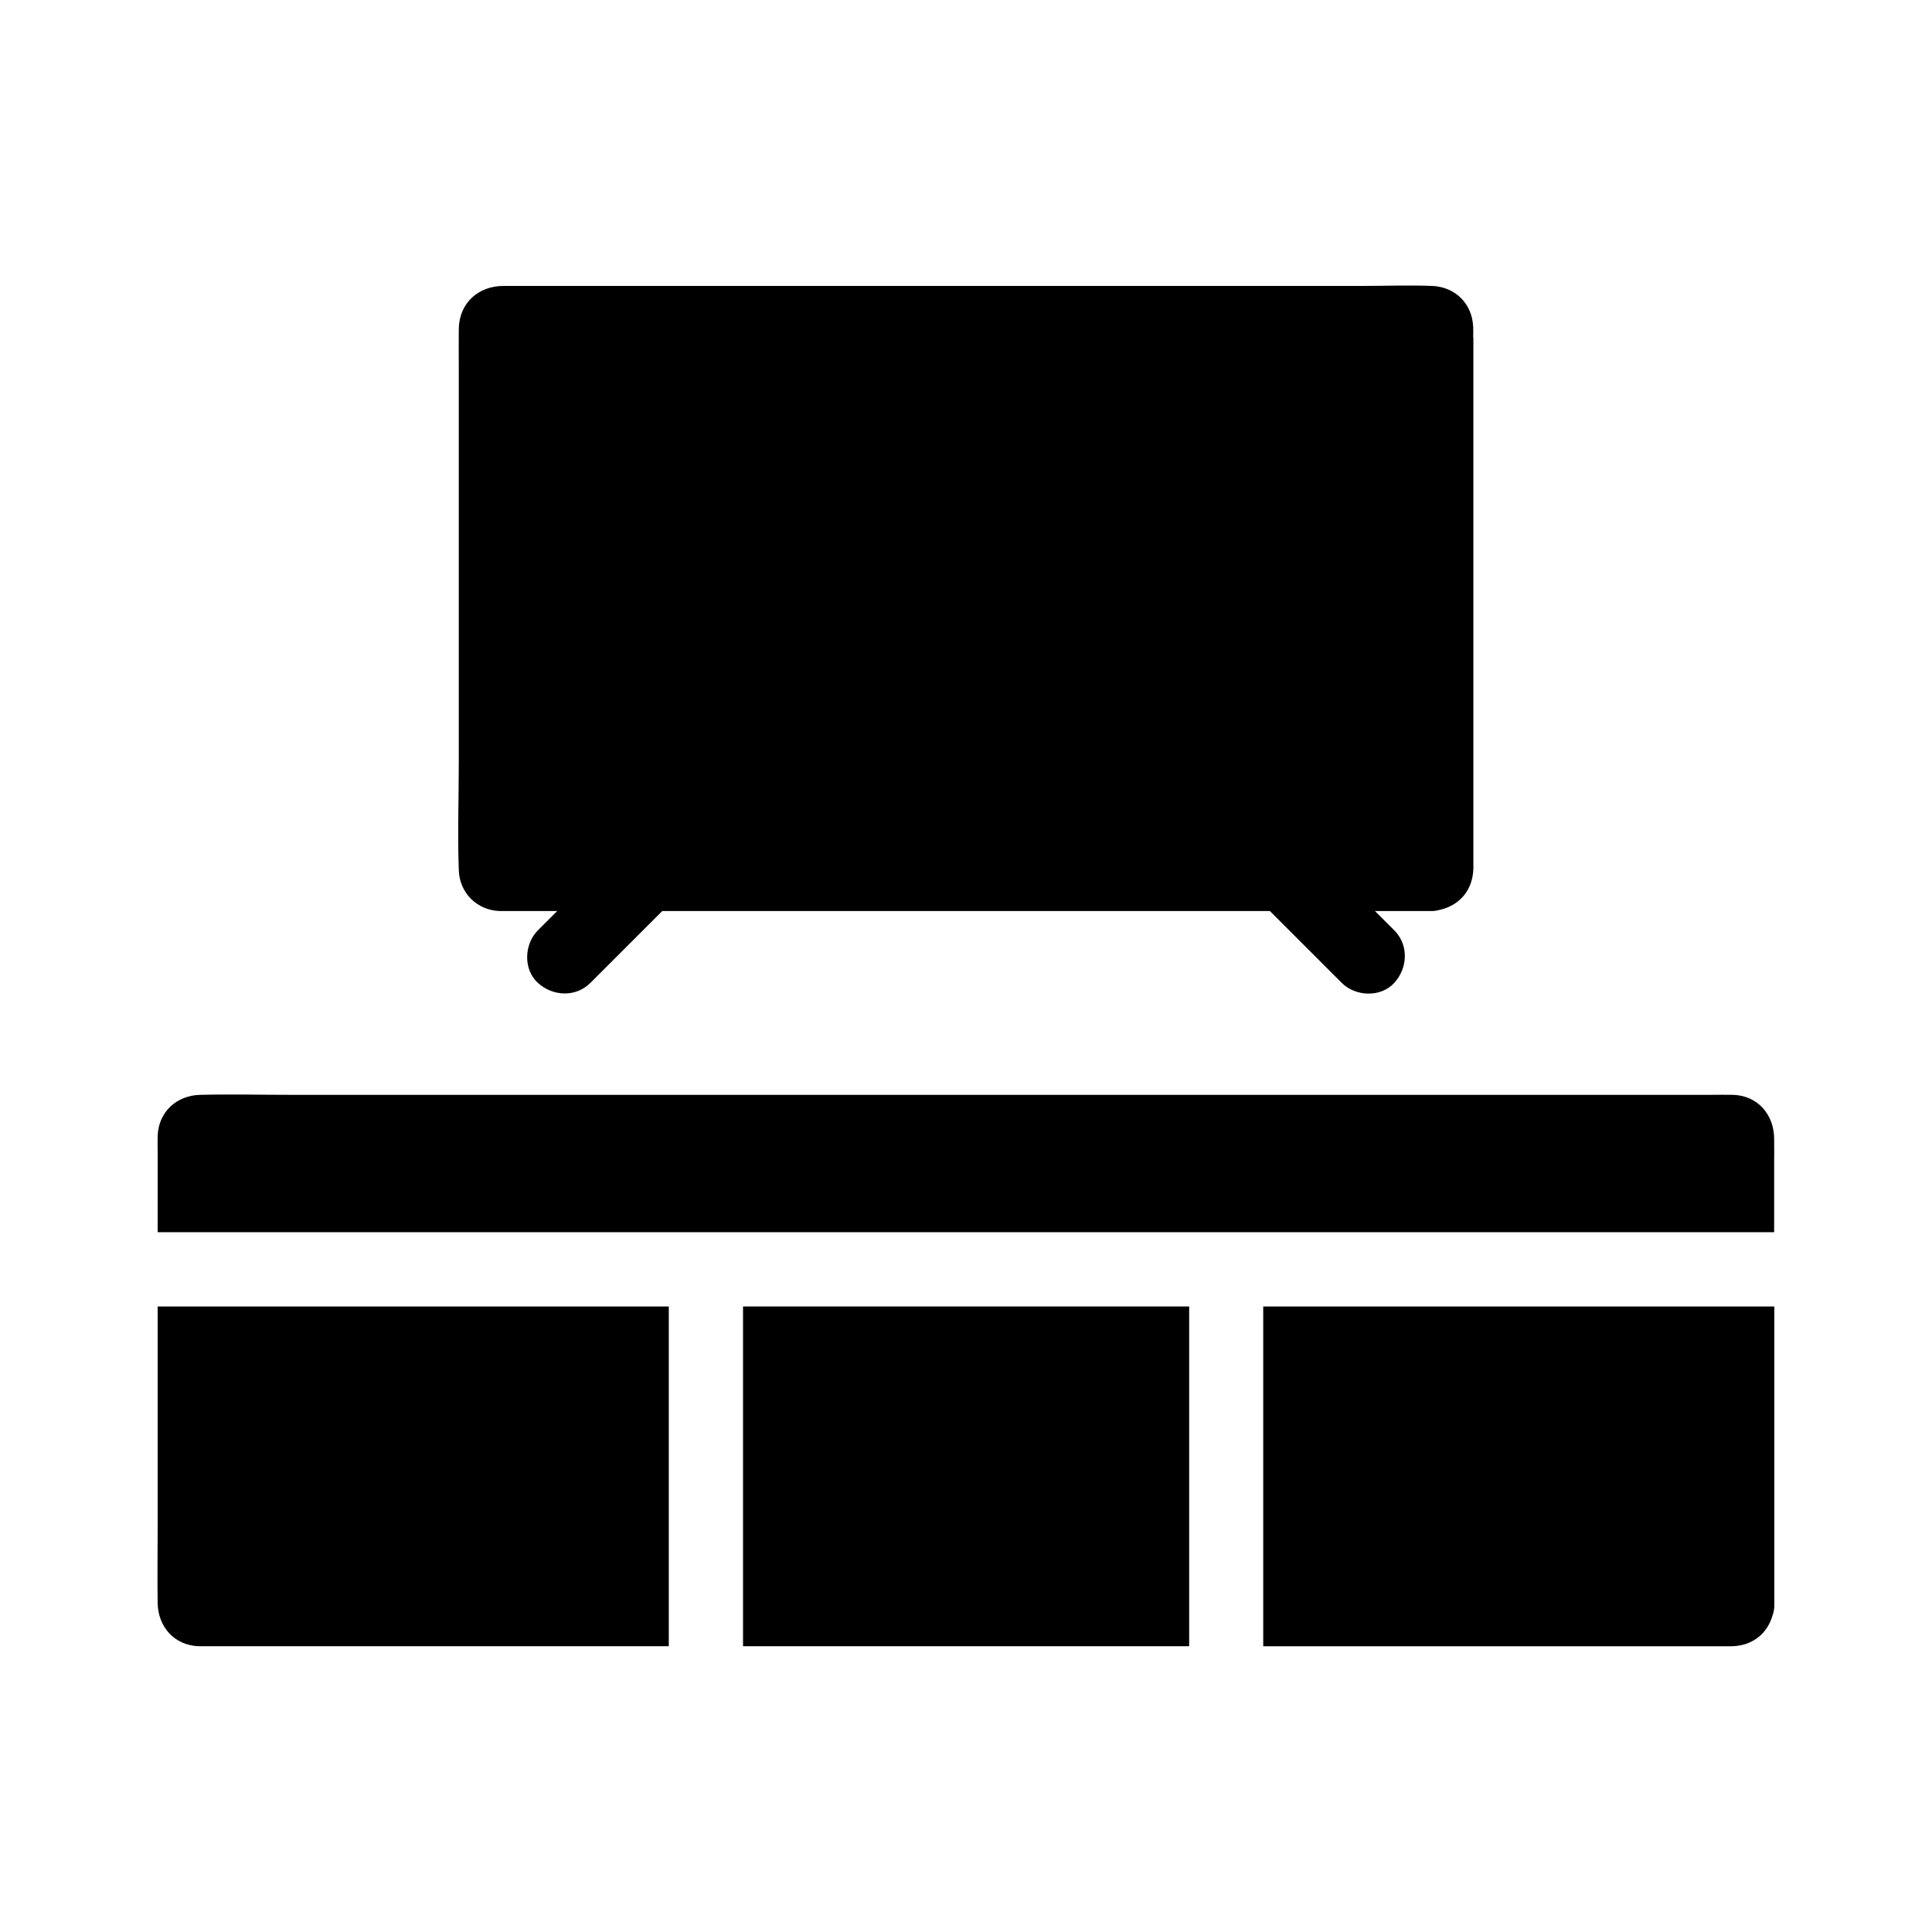 <?xml version="1.0" encoding="UTF-8"?>
<!-- Uploaded to: ICON Repo, www.svgrepo.com, Generator: ICON Repo Mixer Tools -->
<svg fill="#000000" width="800px" height="800px" version="1.1" viewBox="144 144 512 512" xmlns="http://www.w3.org/2000/svg">
 <g>
  <path d="m340.91 490.23h118.23v90.035h-118.23z"/>
  <path d="m614.21 569.45c0 0.887-0.148 1.77-0.441 2.559-1.379 4.922-5.312 8.117-10.773 8.266h-2.609-121.62v-90.035h122.61 5.461 7.379v78.277 0.934z"/>
  <path d="m185.78 490.23v59.383c0 6.394-0.098 12.793 0 19.188 0.098 6.297 4.379 11.219 10.875 11.465h1.871 122.71v-90.035z"/>
  <path d="m185.78 470.55h2.609 425.78v-18.055c0-2.262 0.051-4.574 0-6.84-0.098-6.297-4.328-11.266-10.824-11.512-1.969-0.051-3.938 0-5.902 0h-376.43c-7.969 0-15.988-0.195-23.961 0-6.199 0.148-11.02 4.477-11.266 10.824-0.051 1.426 0 2.805 0 4.231z"/>
  <path d="m534.41 233.36c0-0.887 0.051-1.82 0-2.707-0.246-6.148-4.723-10.629-10.875-10.875-6.199-0.246-12.496 0-18.746 0h-227.35c-6.641 0-11.711 4.477-11.855 11.316-0.051 3.59 0 7.133 0 10.727v104.35c0 9.445-0.344 18.941 0 28.387 0.195 6.102 4.82 10.676 10.875 10.875h1.82 13.383l-5.117 5.117c-3.641 3.641-3.938 10.332 0 13.922s10.035 3.887 13.922 0l19.039-19.039h161.03c6.348 6.348 12.695 12.695 19.039 19.039 3.641 3.641 10.332 3.938 13.922 0s3.887-10.035 0-13.922c-1.723-1.723-3.394-3.394-5.117-5.117h15.301c0.789-0.051 1.523-0.195 2.215-0.395 5.066-1.277 8.414-5.266 8.562-10.875v-3.738-137.07z"/>
 </g>
</svg>